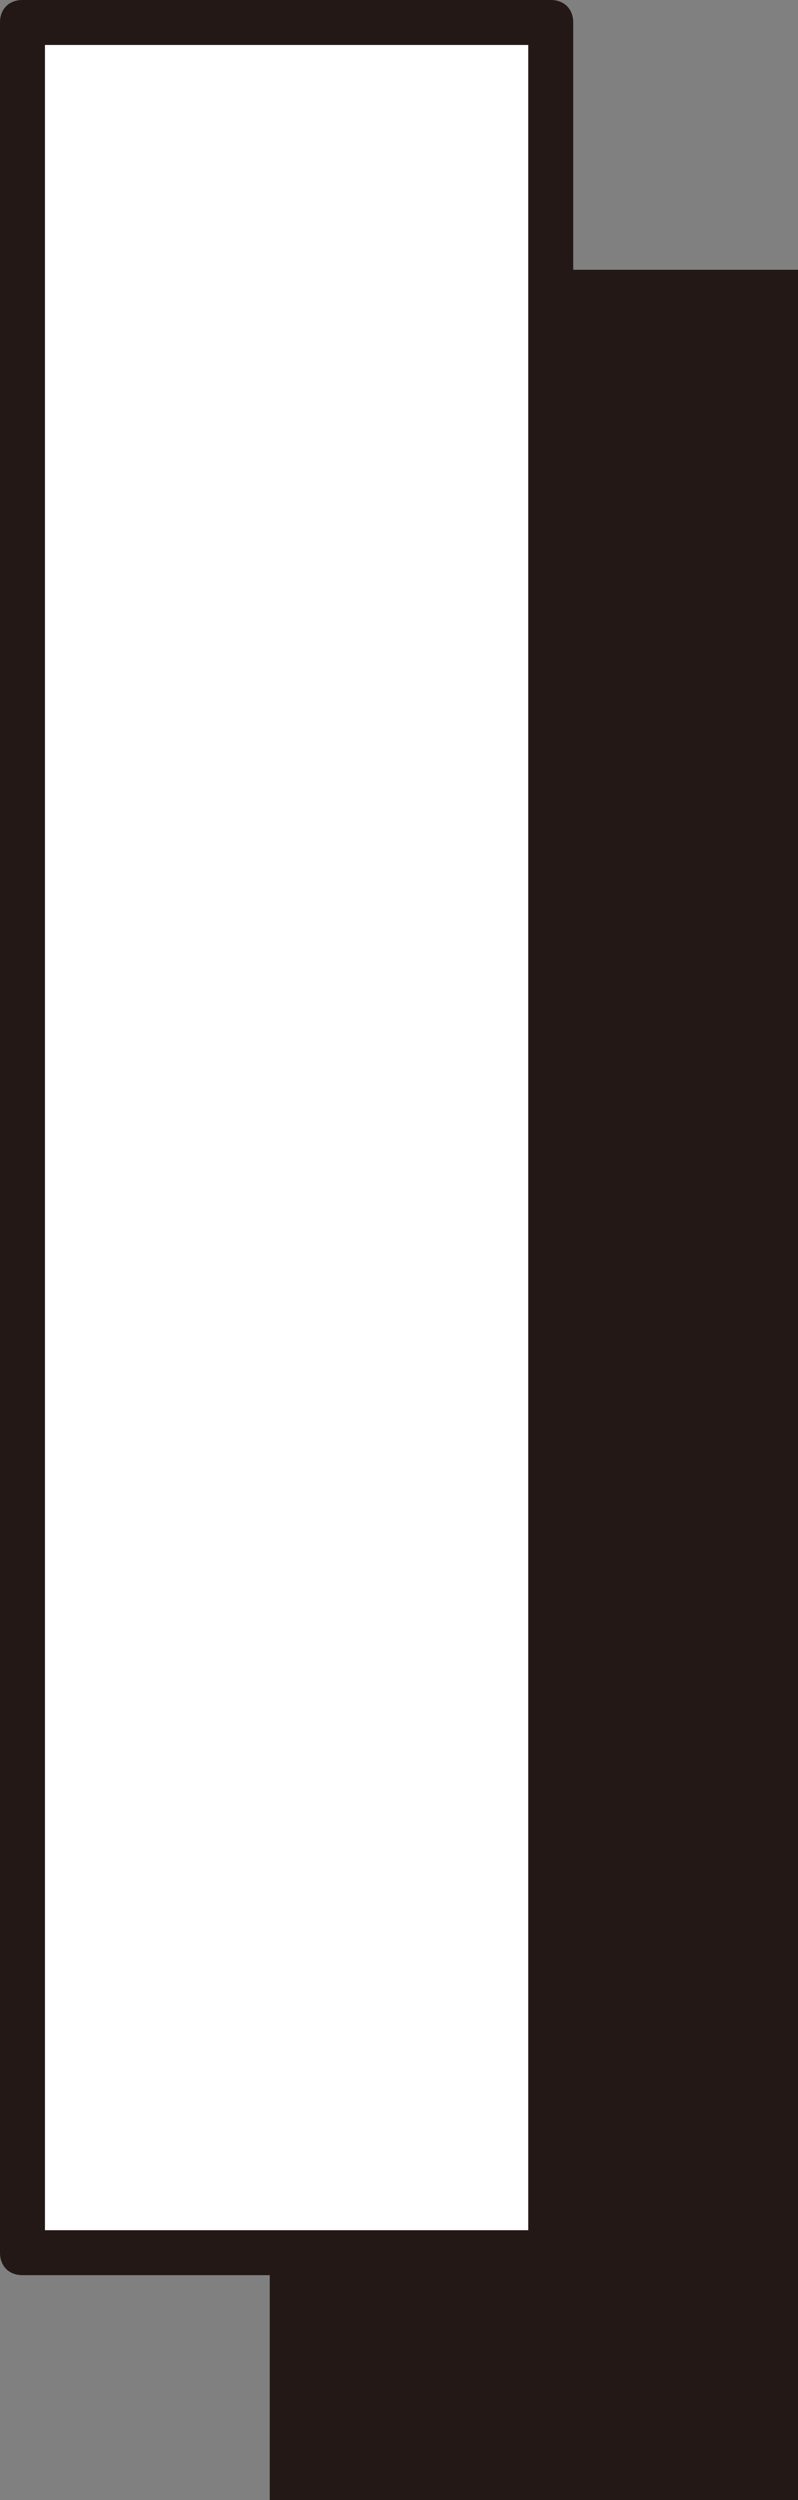 <?xml version="1.0" encoding="utf-8"?>
<!-- Generator: Adobe Illustrator 26.1.0, SVG Export Plug-In . SVG Version: 6.00 Build 0)  -->
<svg version="1.1" id="レイヤー_1" xmlns="http://www.w3.org/2000/svg" xmlns:xlink="http://www.w3.org/1999/xlink" x="0px"
	 y="0px" viewBox="0 0 35.5 111.2" style="enable-background:new 0 0 35.5 111.2;" xml:space="preserve">
<rect x="0" y="0" width="35.5" height="111.2" fill="#808080" stroke="none"/>
<style type="text/css">
	.st0{fill:#231815;}
	.st1{fill:#FFFFFF;}
</style>
<rect x="12" y="12" class="st0" width="23.5" height="99.2"/>
<g>
	<rect x="1" y="1" class="st1" width="23.5" height="99.2"/>
	<path class="st0" d="M24.5,101.2H1c-0.6,0-1-0.4-1-1V1c0-0.6,0.4-1,1-1h23.5c0.6,0,1,0.4,1,1v99.2C25.5,100.7,25,101.2,24.5,101.2z
		 M2,99.2h21.5V2H2V99.2z"/>
</g>
</svg>
